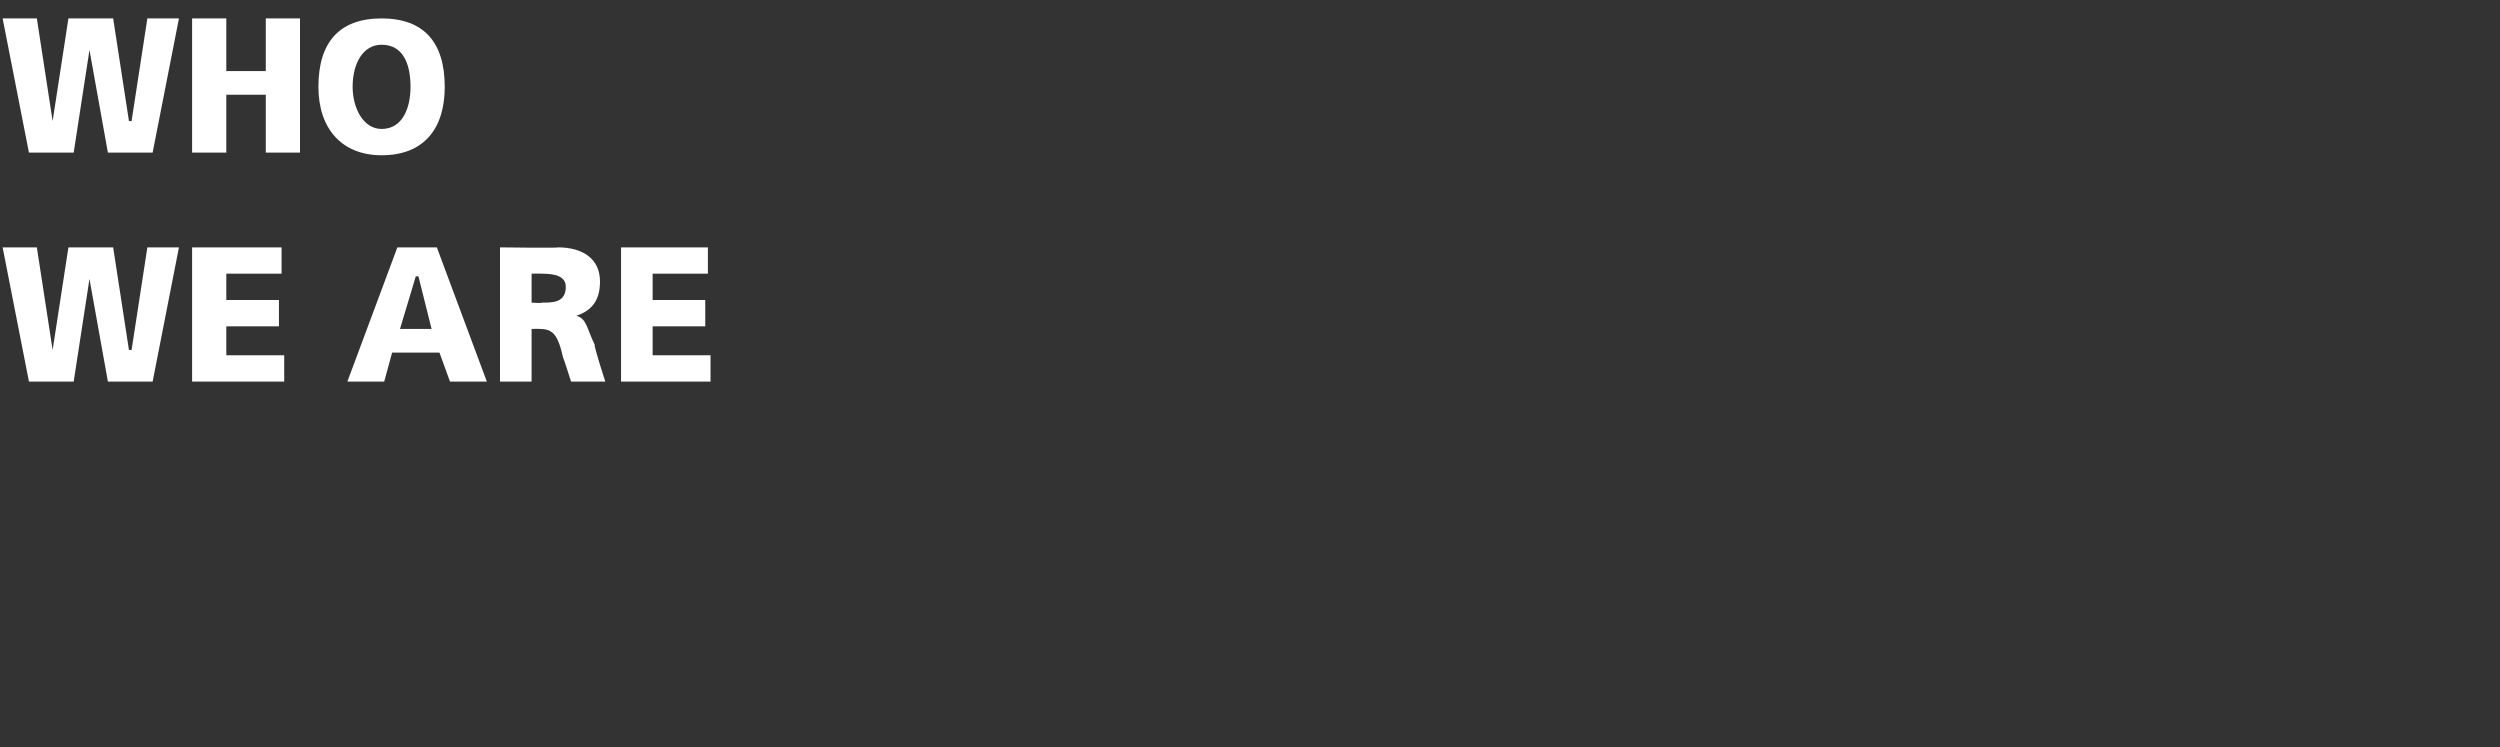 <?xml version="1.0" standalone="no"?>
<!DOCTYPE svg PUBLIC "-//W3C//DTD SVG 1.1//EN" "http://www.w3.org/Graphics/SVG/1.1/DTD/svg11.dtd">
<svg xmlns="http://www.w3.org/2000/svg" version="1.1" width="95px" height="28.4px" viewBox="0 0 95 28.4">
  <rect x="0" y="0" width="95" height="28.4" fill="#333333" stroke="none"/>
  <desc>WHO WE ARE</desc>
  <defs/>
  <g id="Polygon467123">
    <path d="M 0.1 9.4 L 1.4 9.4 L 2 13.3 L 2 13.3 L 2.6 9.4 L 4.3 9.4 L 4.9 13.3 L 5 13.3 L 5.6 9.4 L 6.8 9.4 L 5.8 14.5 L 4.1 14.5 L 3.4 10.6 L 3.4 10.6 L 2.8 14.5 L 1.1 14.5 L 0.1 9.4 Z M 7.3 9.4 L 10.7 9.4 L 10.7 10.4 L 8.6 10.4 L 8.6 11.4 L 10.6 11.4 L 10.6 12.4 L 8.6 12.4 L 8.6 13.5 L 10.8 13.5 L 10.8 14.5 L 7.3 14.5 L 7.3 9.4 Z M 15.1 9.4 L 16.6 9.4 L 18.5 14.5 L 17.1 14.5 L 16.7 13.4 L 14.9 13.4 L 14.6 14.5 L 13.2 14.5 L 15.1 9.4 Z M 15.9 10.5 L 15.8 10.5 L 15.2 12.5 L 16.4 12.5 L 15.9 10.5 Z M 19 9.4 C 19 9.4 21.25 9.43 21.2 9.4 C 22.1 9.4 22.8 9.8 22.8 10.7 C 22.8 11.4 22.5 11.8 21.9 12 C 21.9 12 21.9 12 21.9 12 C 22.3 12.1 22.3 12.5 22.6 13.1 C 22.55 13.11 23 14.5 23 14.5 L 21.7 14.5 C 21.7 14.5 21.41 13.58 21.4 13.6 C 21.2 12.7 21 12.5 20.5 12.5 C 20.51 12.49 20.2 12.5 20.2 12.5 L 20.2 14.5 L 19 14.5 L 19 9.4 Z M 20.2 11.5 C 20.2 11.5 20.58 11.53 20.6 11.5 C 21 11.5 21.5 11.5 21.5 10.9 C 21.5 10.5 21.1 10.4 20.6 10.4 C 20.58 10.39 20.2 10.4 20.2 10.4 L 20.2 11.5 Z M 23.6 9.4 L 26.9 9.4 L 26.9 10.4 L 24.8 10.4 L 24.8 11.4 L 26.8 11.4 L 26.8 12.4 L 24.8 12.4 L 24.8 13.5 L 27 13.5 L 27 14.5 L 23.6 14.5 L 23.6 9.4 Z " stroke="none" fill="#fff"/>
  </g>
  <g id="Polygon467122">
    <path d="M 0.1 0.7 L 1.4 0.7 L 2 4.6 L 2 4.6 L 2.6 0.7 L 4.3 0.7 L 4.9 4.6 L 5 4.6 L 5.6 0.7 L 6.8 0.7 L 5.8 5.8 L 4.1 5.8 L 3.4 1.9 L 3.4 1.9 L 2.8 5.8 L 1.1 5.8 L 0.1 0.7 Z M 7.3 0.7 L 8.6 0.7 L 8.6 2.7 L 10.1 2.7 L 10.1 0.7 L 11.4 0.7 L 11.4 5.8 L 10.1 5.8 L 10.1 3.6 L 8.6 3.6 L 8.6 5.8 L 7.3 5.8 L 7.3 0.7 Z M 14.5 0.7 C 16.1 0.7 16.9 1.6 16.9 3.3 C 16.9 4.9 16.1 5.9 14.5 5.9 C 13 5.9 12.1 4.9 12.1 3.3 C 12.1 1.6 12.9 0.7 14.5 0.7 Z M 14.5 4.9 C 15.3 4.9 15.6 4.1 15.6 3.3 C 15.6 2.4 15.3 1.7 14.5 1.7 C 13.8 1.7 13.4 2.4 13.4 3.3 C 13.4 4.1 13.8 4.9 14.5 4.9 Z " stroke="none" fill="#fff"/>
  </g>
</svg>